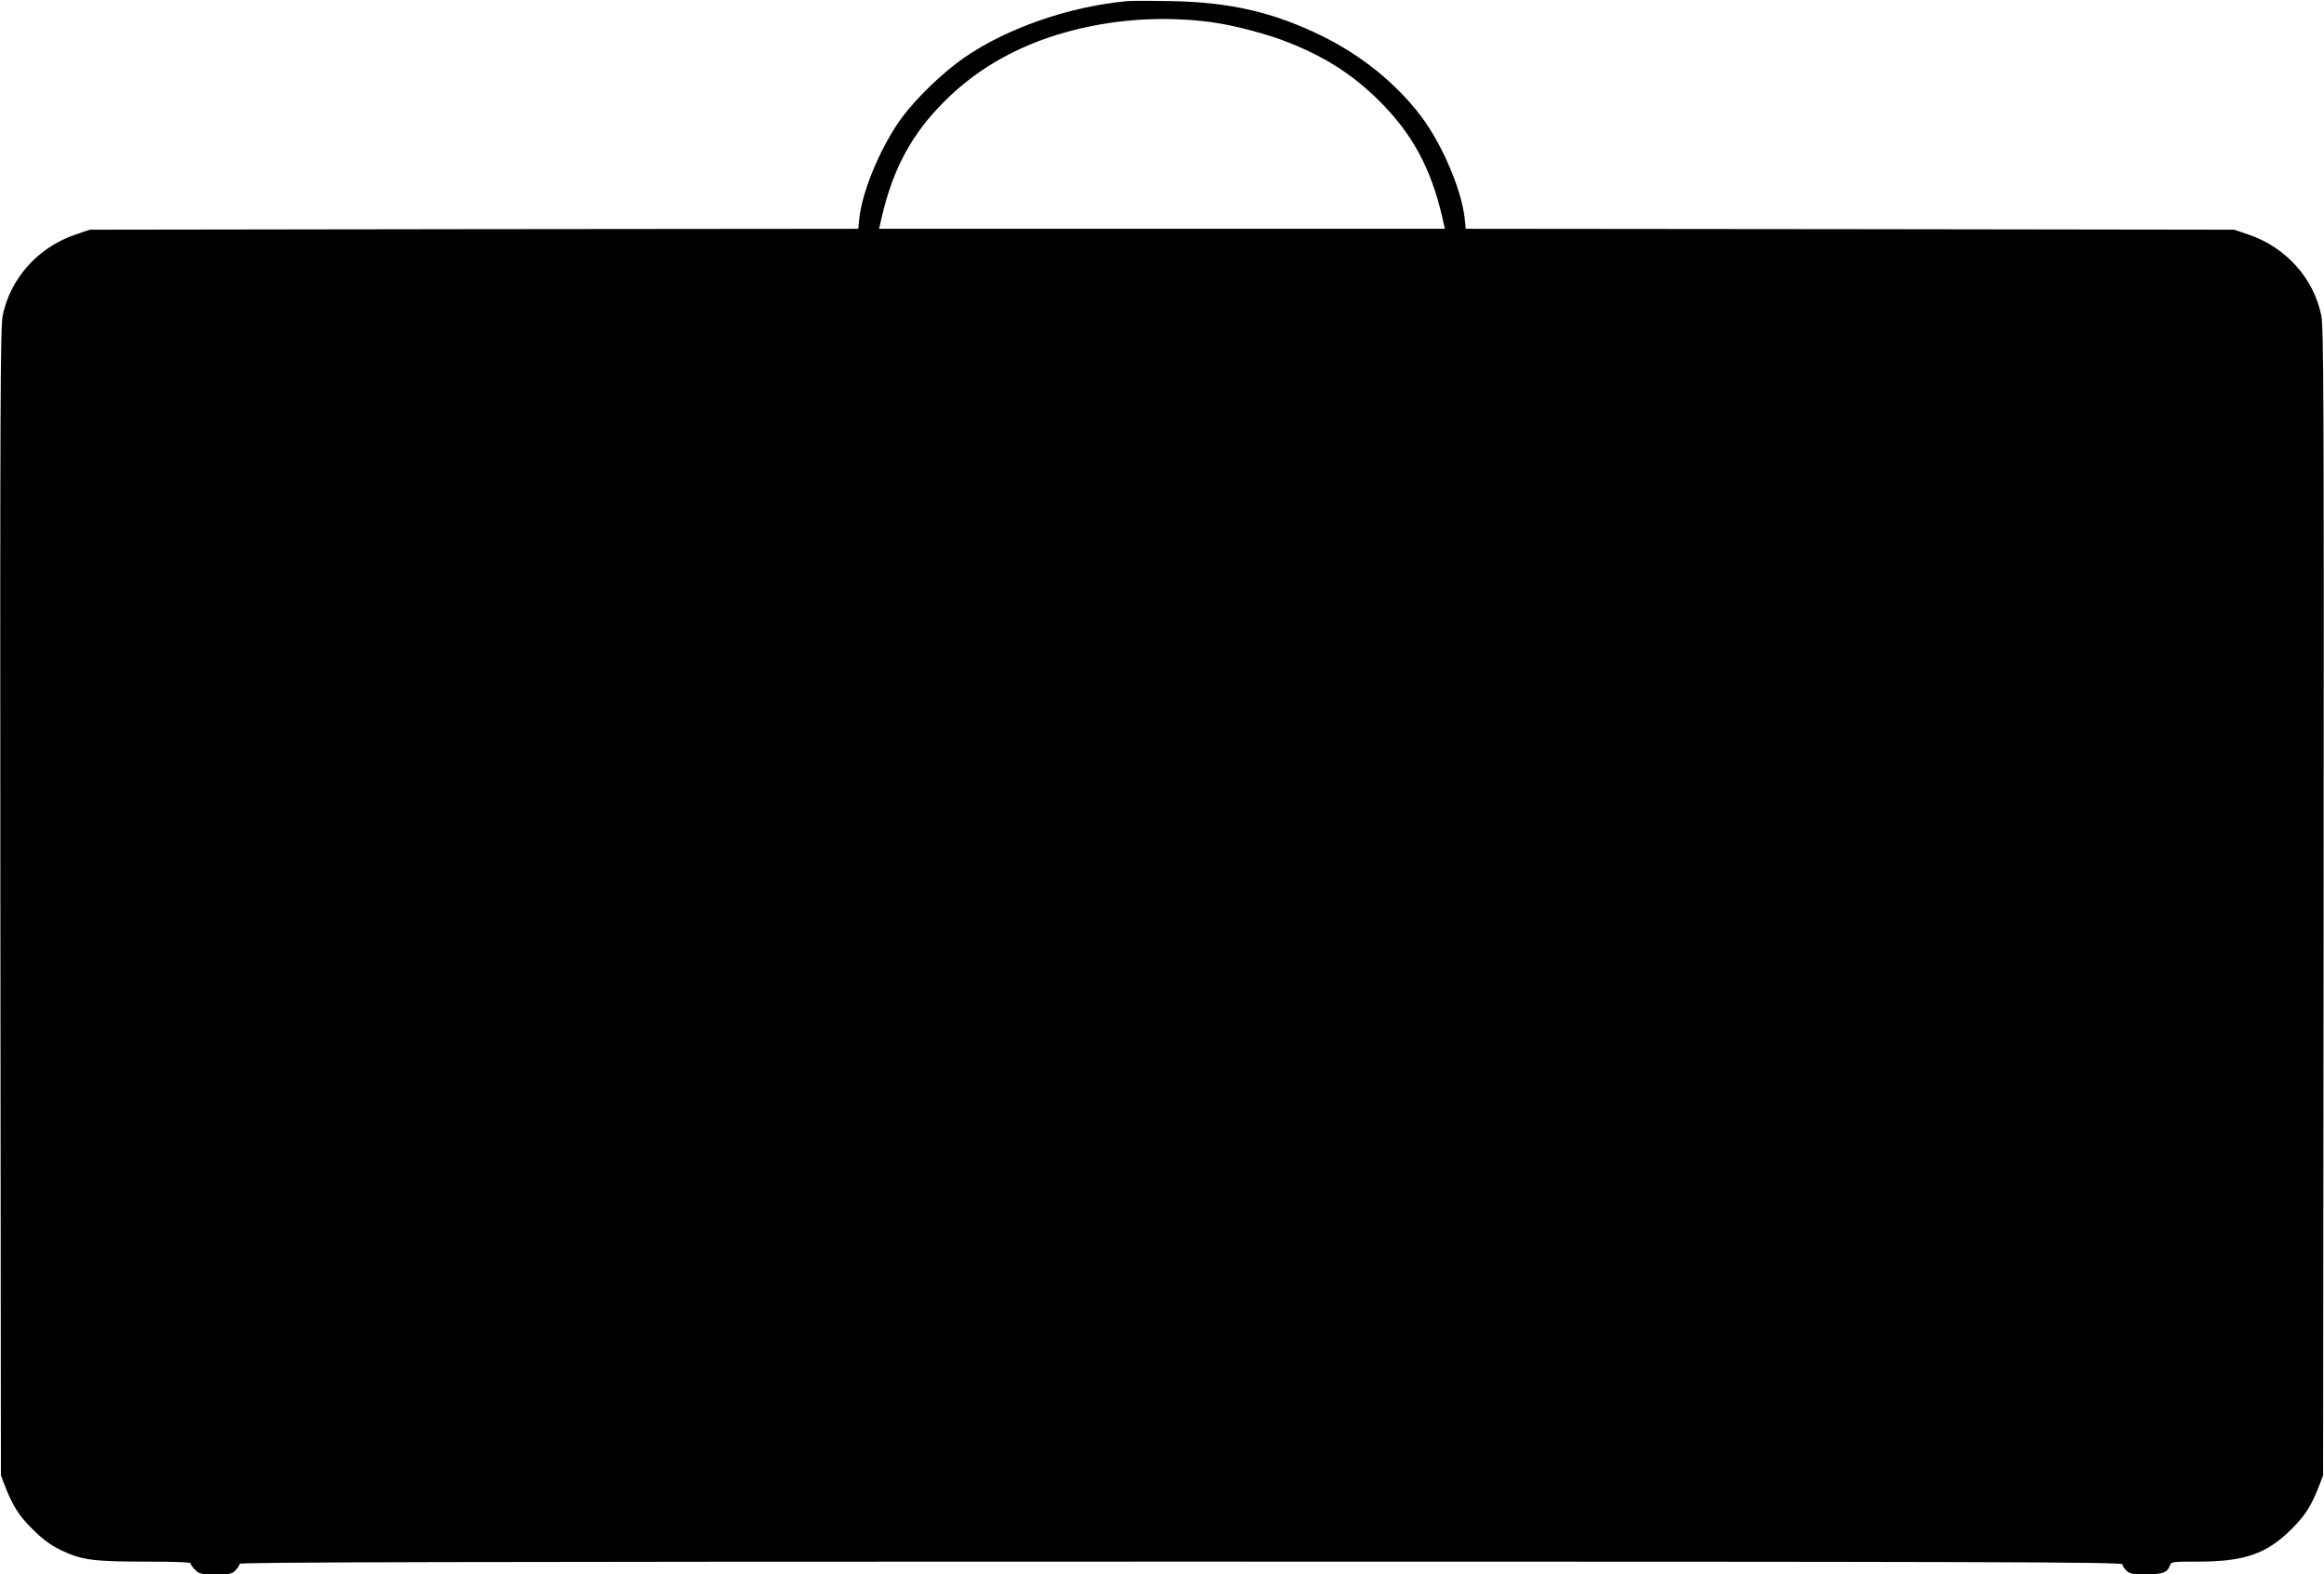  <svg version="1.0" xmlns="http://www.w3.org/2000/svg"
 width="1280pt" height="867pt" viewBox="0 0 1280 867"
 preserveAspectRatio="xMidYMid meet"><g transform="translate(0,867) scale(0.1,-0.1)"
fill="#000000" stroke="none">
<path d="M6210 8664 c-324 -30 -667 -150 -903 -314 -114 -80 -252 -212 -333
-319 -116 -153 -224 -406 -241 -563 l-6 -58 -2116 -2 -2116 -3 -80 -27 c-205
-70 -358 -240 -400 -445 -13 -64 -15 -460 -13 -3230 l3 -3158 21 -55 c43 -111
77 -166 153 -241 55 -55 97 -86 151 -113 117 -57 179 -66 468 -66 168 0 252
-3 252 -10 0 -6 11 -22 25 -35 22 -23 32 -25 113 -25 80 0 91 2 110 23 12 13
22 29 22 35 0 9 1194 12 5185 12 4541 0 5185 -2 5185 -15 0 -8 10 -23 22 -35
18 -17 35 -20 106 -20 92 0 118 9 132 46 9 24 10 24 157 24 255 0 378 43 514
179 76 75 110 130 153 241 l21 55 3 3158 c2 2770 0 3166 -13 3230 -42 205
-195 375 -400 445 l-80 27 -2116 3 -2116 2 -6 58 c-17 157 -125 410 -241 563
-136 179 -326 333 -541 439 -270 133 -510 188 -835 194 -107 2 -215 2 -240 0z
m455 -115 c128 -17 316 -66 437 -115 201 -80 352 -178 494 -319 183 -182 285
-371 348 -642 l14 -63 -1558 0 -1558 0 14 63 c63 269 165 458 344 637 194 195
437 327 733 399 240 58 486 71 732 40z"/>
</g>
</svg>
